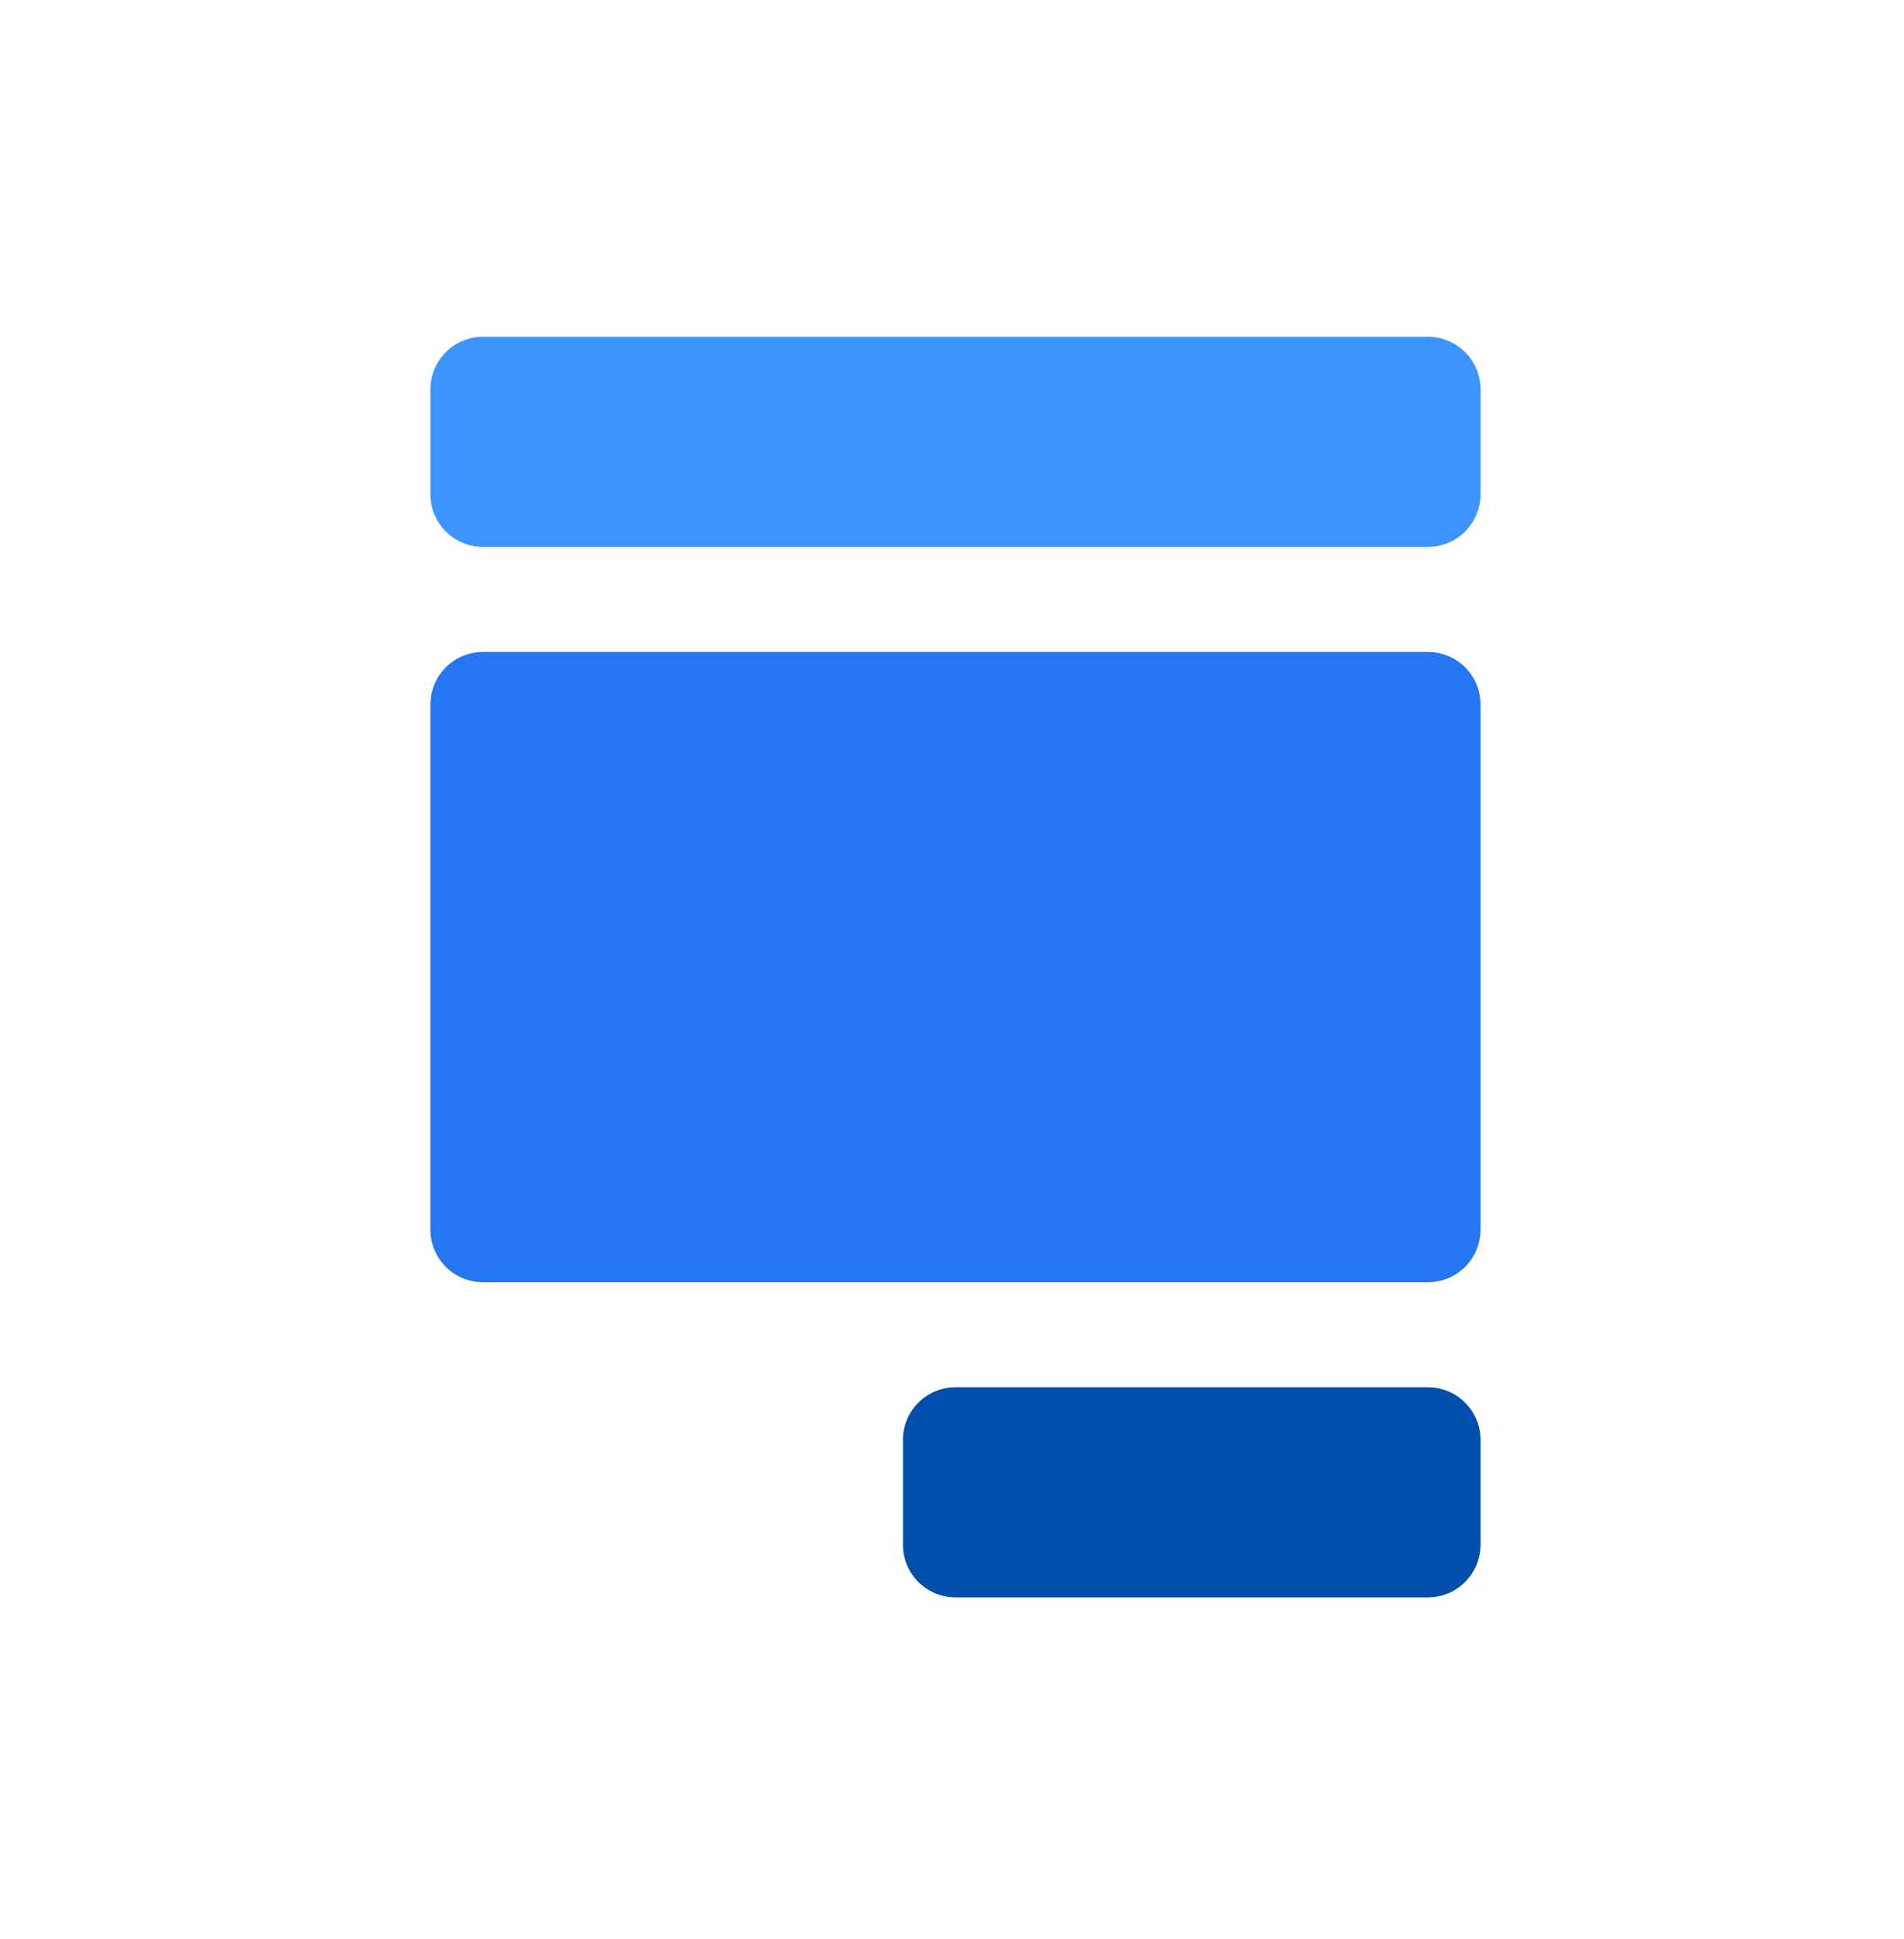 <svg width="55" height="56" viewBox="0 0 55 56" fill="none" xmlns="http://www.w3.org/2000/svg">
<g clip-path="url(#clip0)">
<path d="M41.25 46.125H27.6C27.198 46.125 26.812 45.965 26.528 45.681C26.243 45.396 26.083 45.011 26.083 44.608V41.575C26.083 41.173 26.243 40.787 26.528 40.503C26.812 40.218 27.198 40.058 27.6 40.058H41.25C41.652 40.058 42.038 40.218 42.322 40.503C42.607 40.787 42.767 41.173 42.767 41.575V44.608C42.767 45.011 42.607 45.396 42.322 45.681C42.038 45.965 41.652 46.125 41.25 46.125Z" fill="#004FAC"/>
<path d="M41.25 9.725H13.95C13.548 9.725 13.162 9.885 12.878 10.169C12.593 10.454 12.433 10.839 12.433 11.242V14.275C12.433 14.677 12.593 15.063 12.878 15.348C13.162 15.632 13.548 15.792 13.95 15.792H41.25C41.652 15.792 42.038 15.632 42.322 15.348C42.607 15.063 42.767 14.677 42.767 14.275V11.242C42.767 10.839 42.607 10.454 42.322 10.169C42.038 9.885 41.652 9.725 41.25 9.725Z" fill="#3C95FF"/>
<path d="M41.25 18.825H13.95C13.548 18.825 13.162 18.985 12.878 19.269C12.593 19.554 12.433 19.94 12.433 20.342V35.508C12.433 35.911 12.593 36.297 12.878 36.581C13.162 36.865 13.548 37.025 13.95 37.025H41.25C41.652 37.025 42.038 36.865 42.322 36.581C42.607 36.297 42.767 35.911 42.767 35.508V20.342C42.767 19.94 42.607 19.554 42.322 19.269C42.038 18.985 41.652 18.825 41.25 18.825Z" fill="#2476F2"/>
</g>
<defs>
<clipPath id="clip0">
<rect width="36.4" height="36.4" fill="white" transform="translate(9.4 9.725)"/>
</clipPath>
</defs>
</svg>

